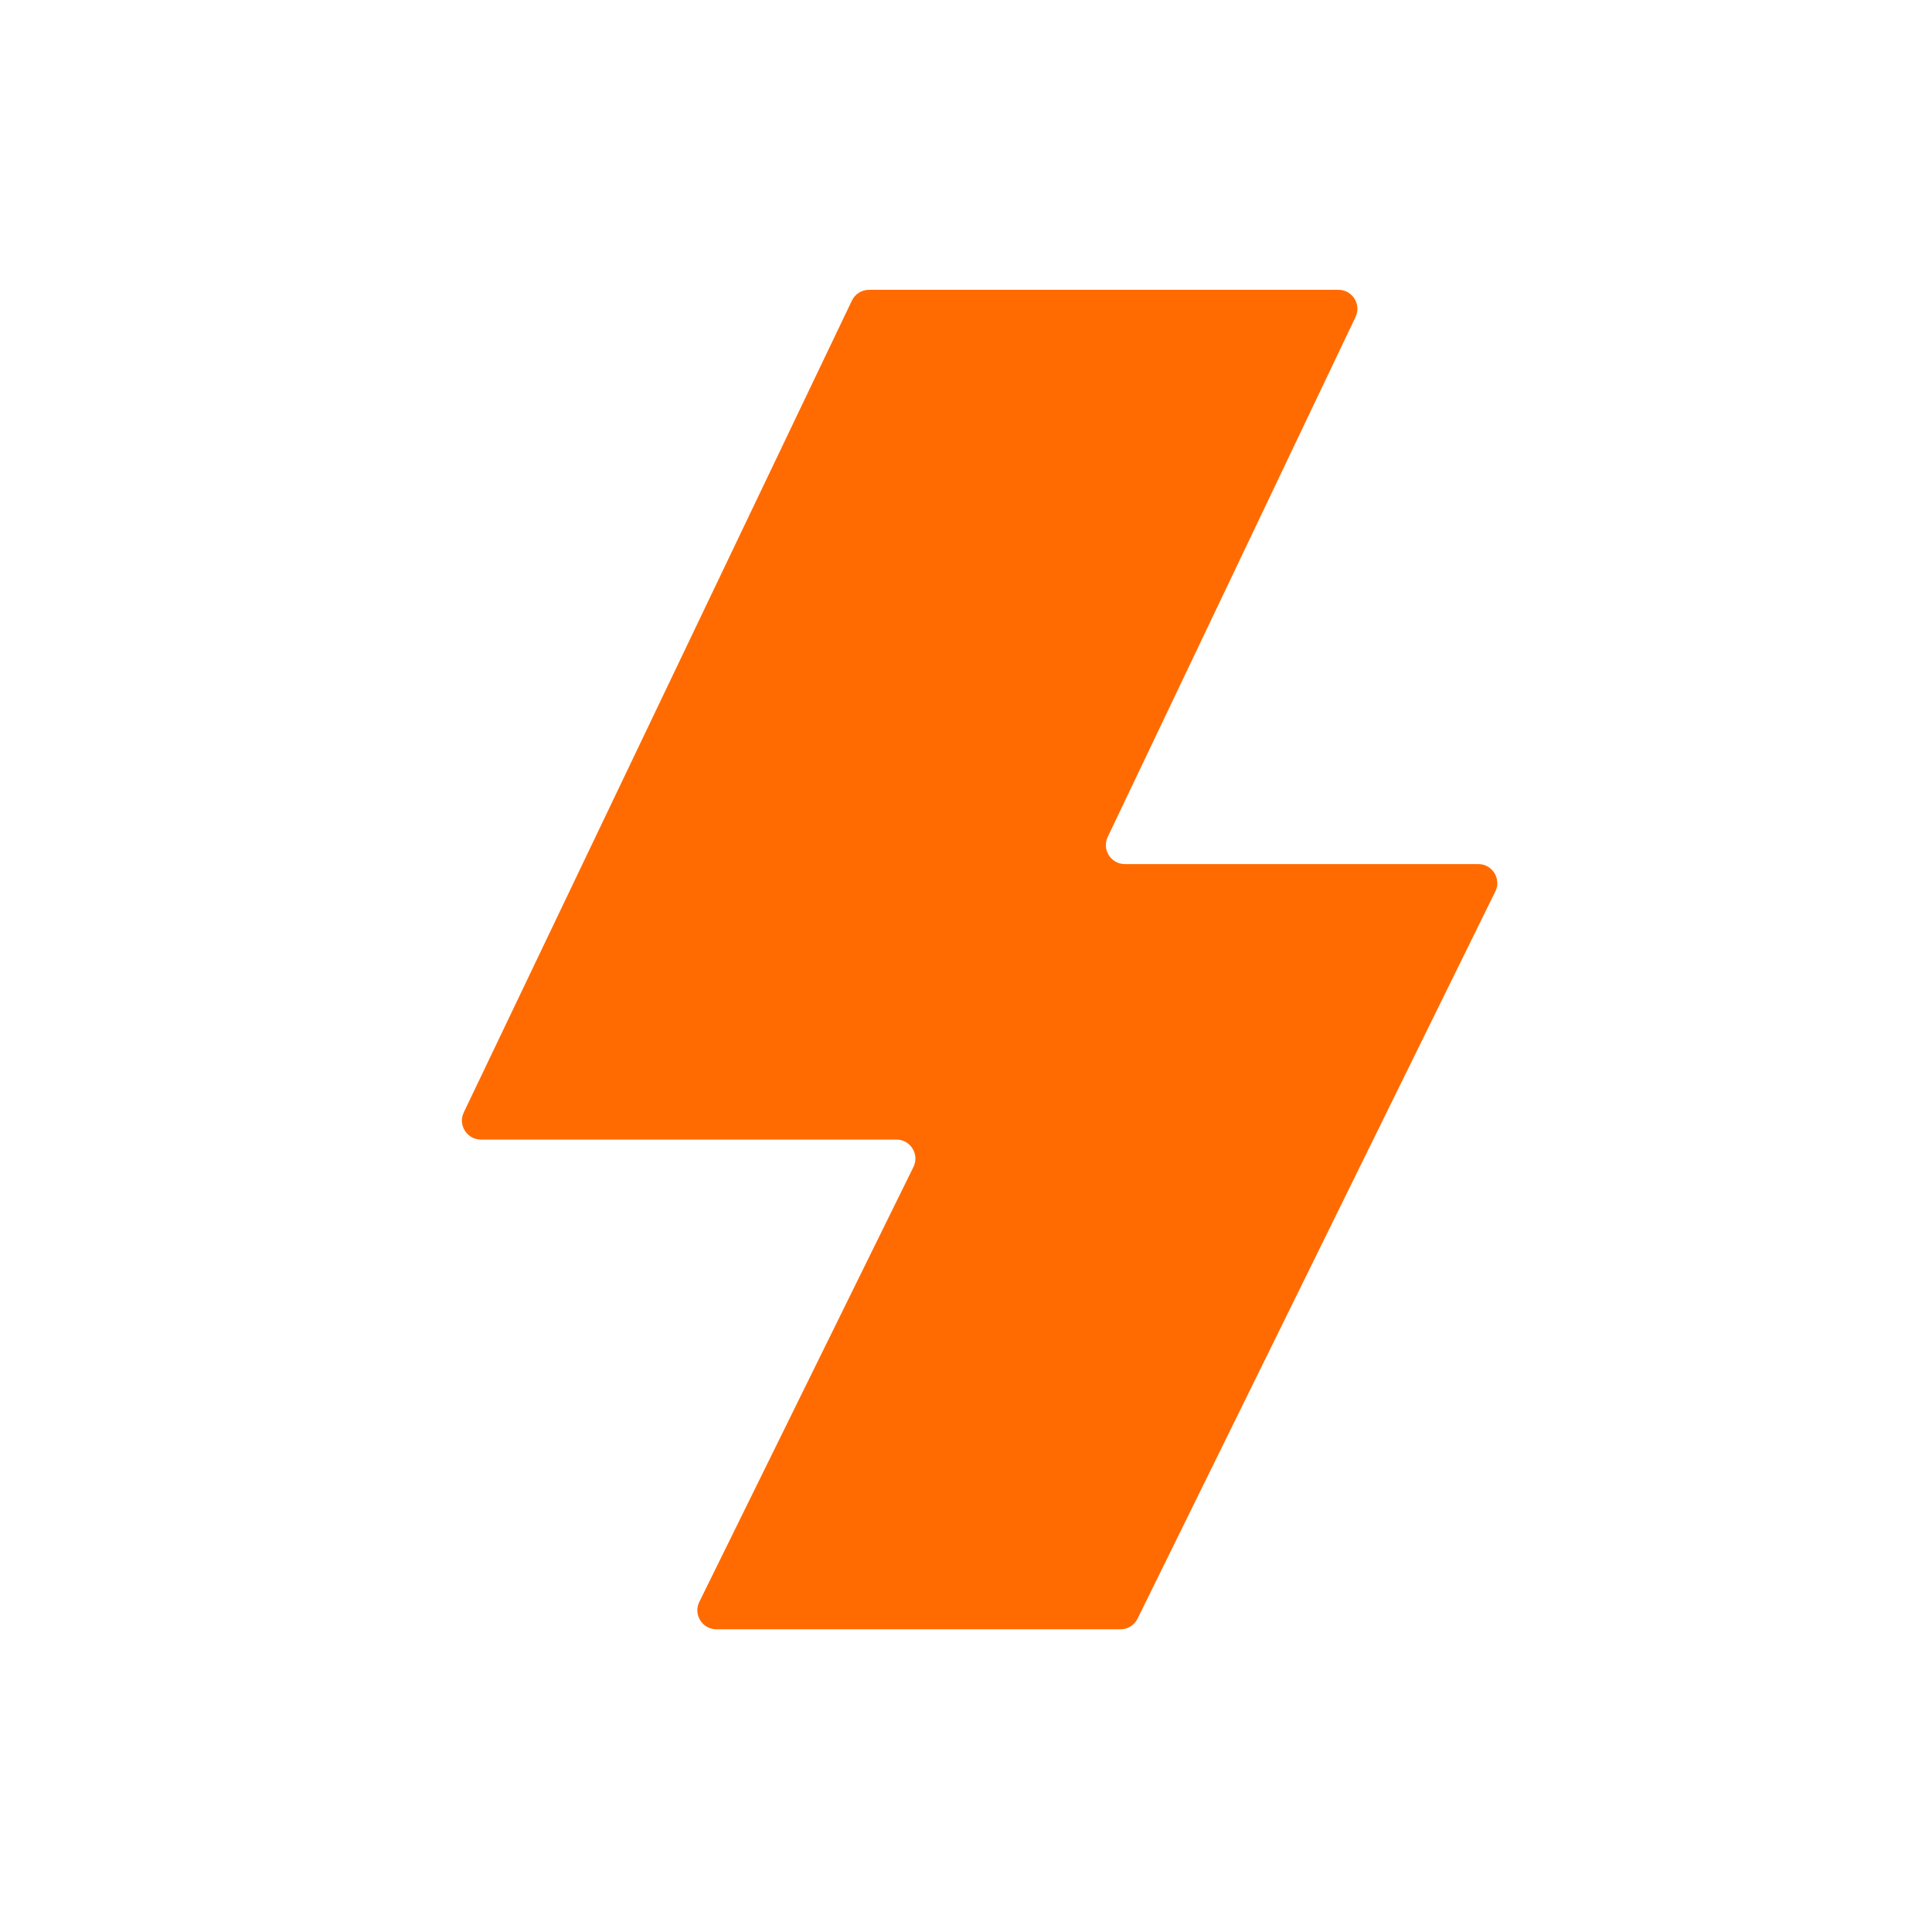 <svg xmlns="http://www.w3.org/2000/svg" fill="none" viewBox="0 0 60 60" height="60" width="60">
<path fill="#FF6B00" d="M26.988 9H41.565C41.999 9 42.284 9.452 42.098 9.844L34.402 25.991C34.215 26.383 34.501 26.835 34.935 26.835H45.909C46.346 26.835 46.632 27.293 46.439 27.685L35.328 50.269C35.229 50.471 35.023 50.599 34.799 50.599H22.248C21.811 50.599 21.525 50.14 21.718 49.748L28.368 36.241C28.561 35.849 28.275 35.39 27.838 35.39H14.936C14.502 35.39 14.216 34.937 14.404 34.545L26.456 9.336C26.554 9.131 26.761 9 26.988 9Z"></path>
</svg>
